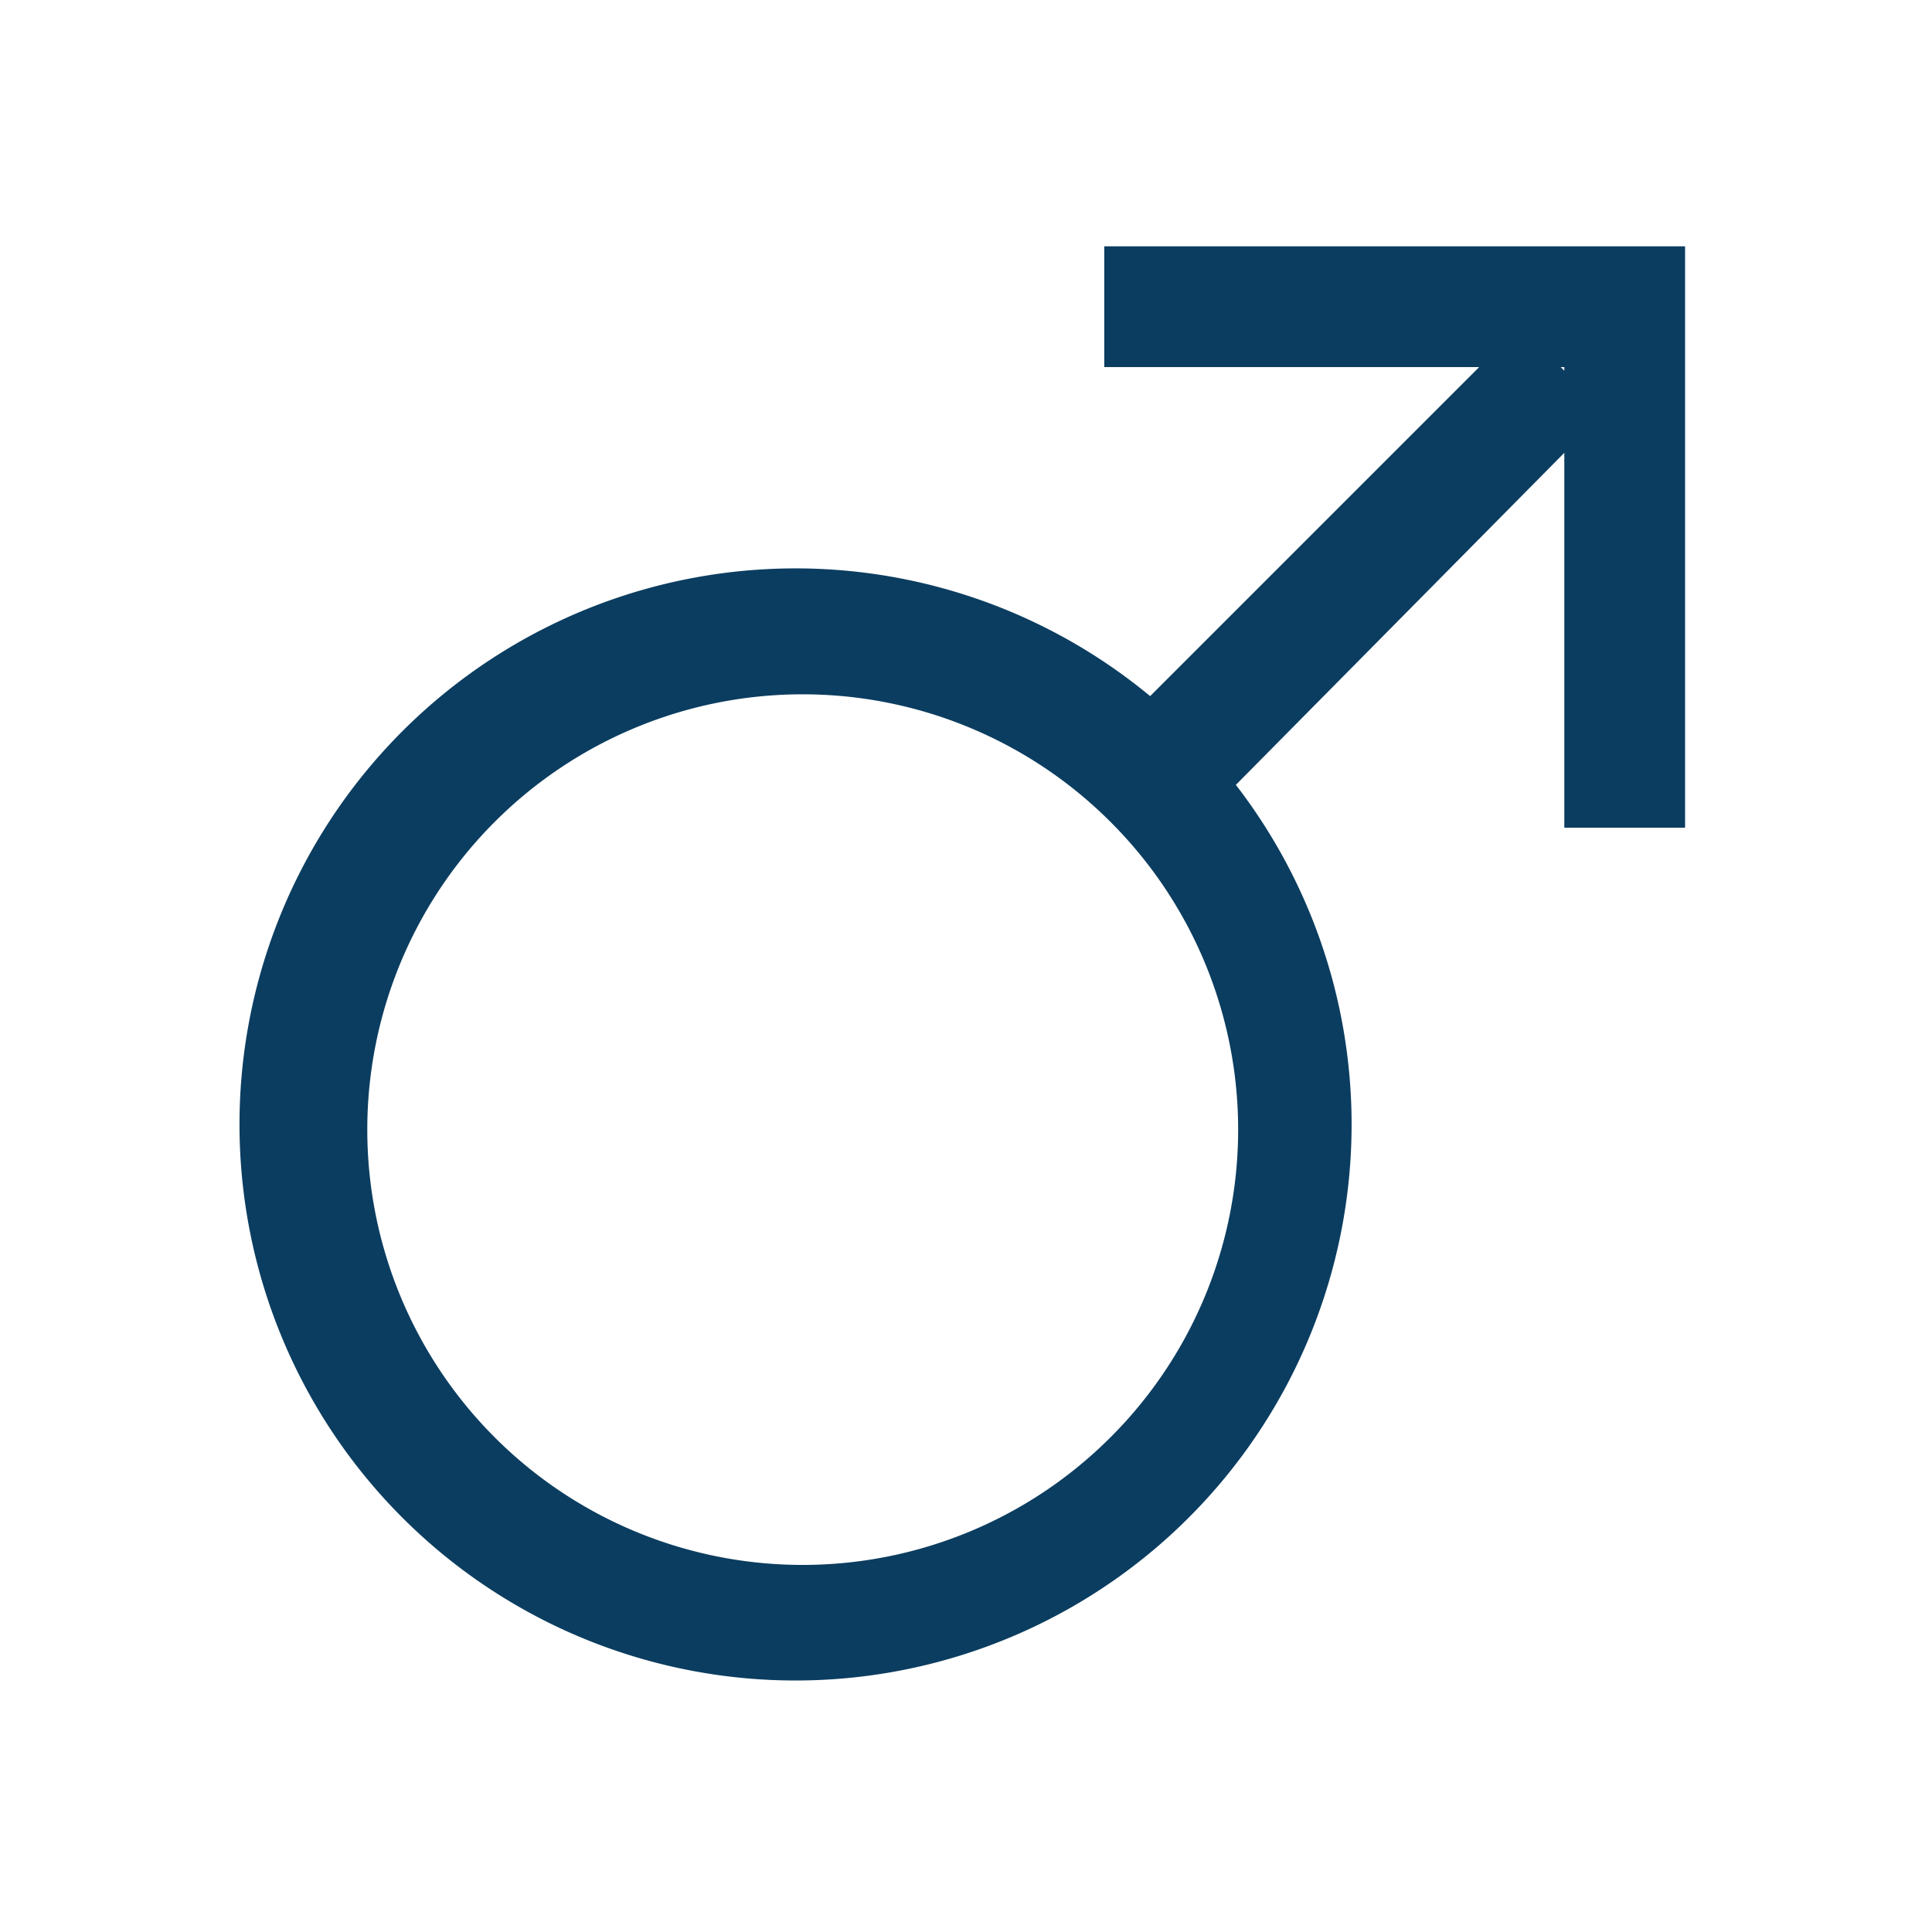 <svg xmlns="http://www.w3.org/2000/svg" fill="#0b3d60" height="100" viewBox="0 0 32 32" width="100"><path d="m18.29 4.08v2h6.21l-5.45 5.45a9.21 9.21 0 1 0 1.42 1.47l5.44-5.5v6.21h2v-9.63zm.1 19.73a7.21 7.21 0 1 1 0-10.2 7.2 7.2 0 0 1 0 10.2zm7.46-17.73h.06v.06z"/></svg>